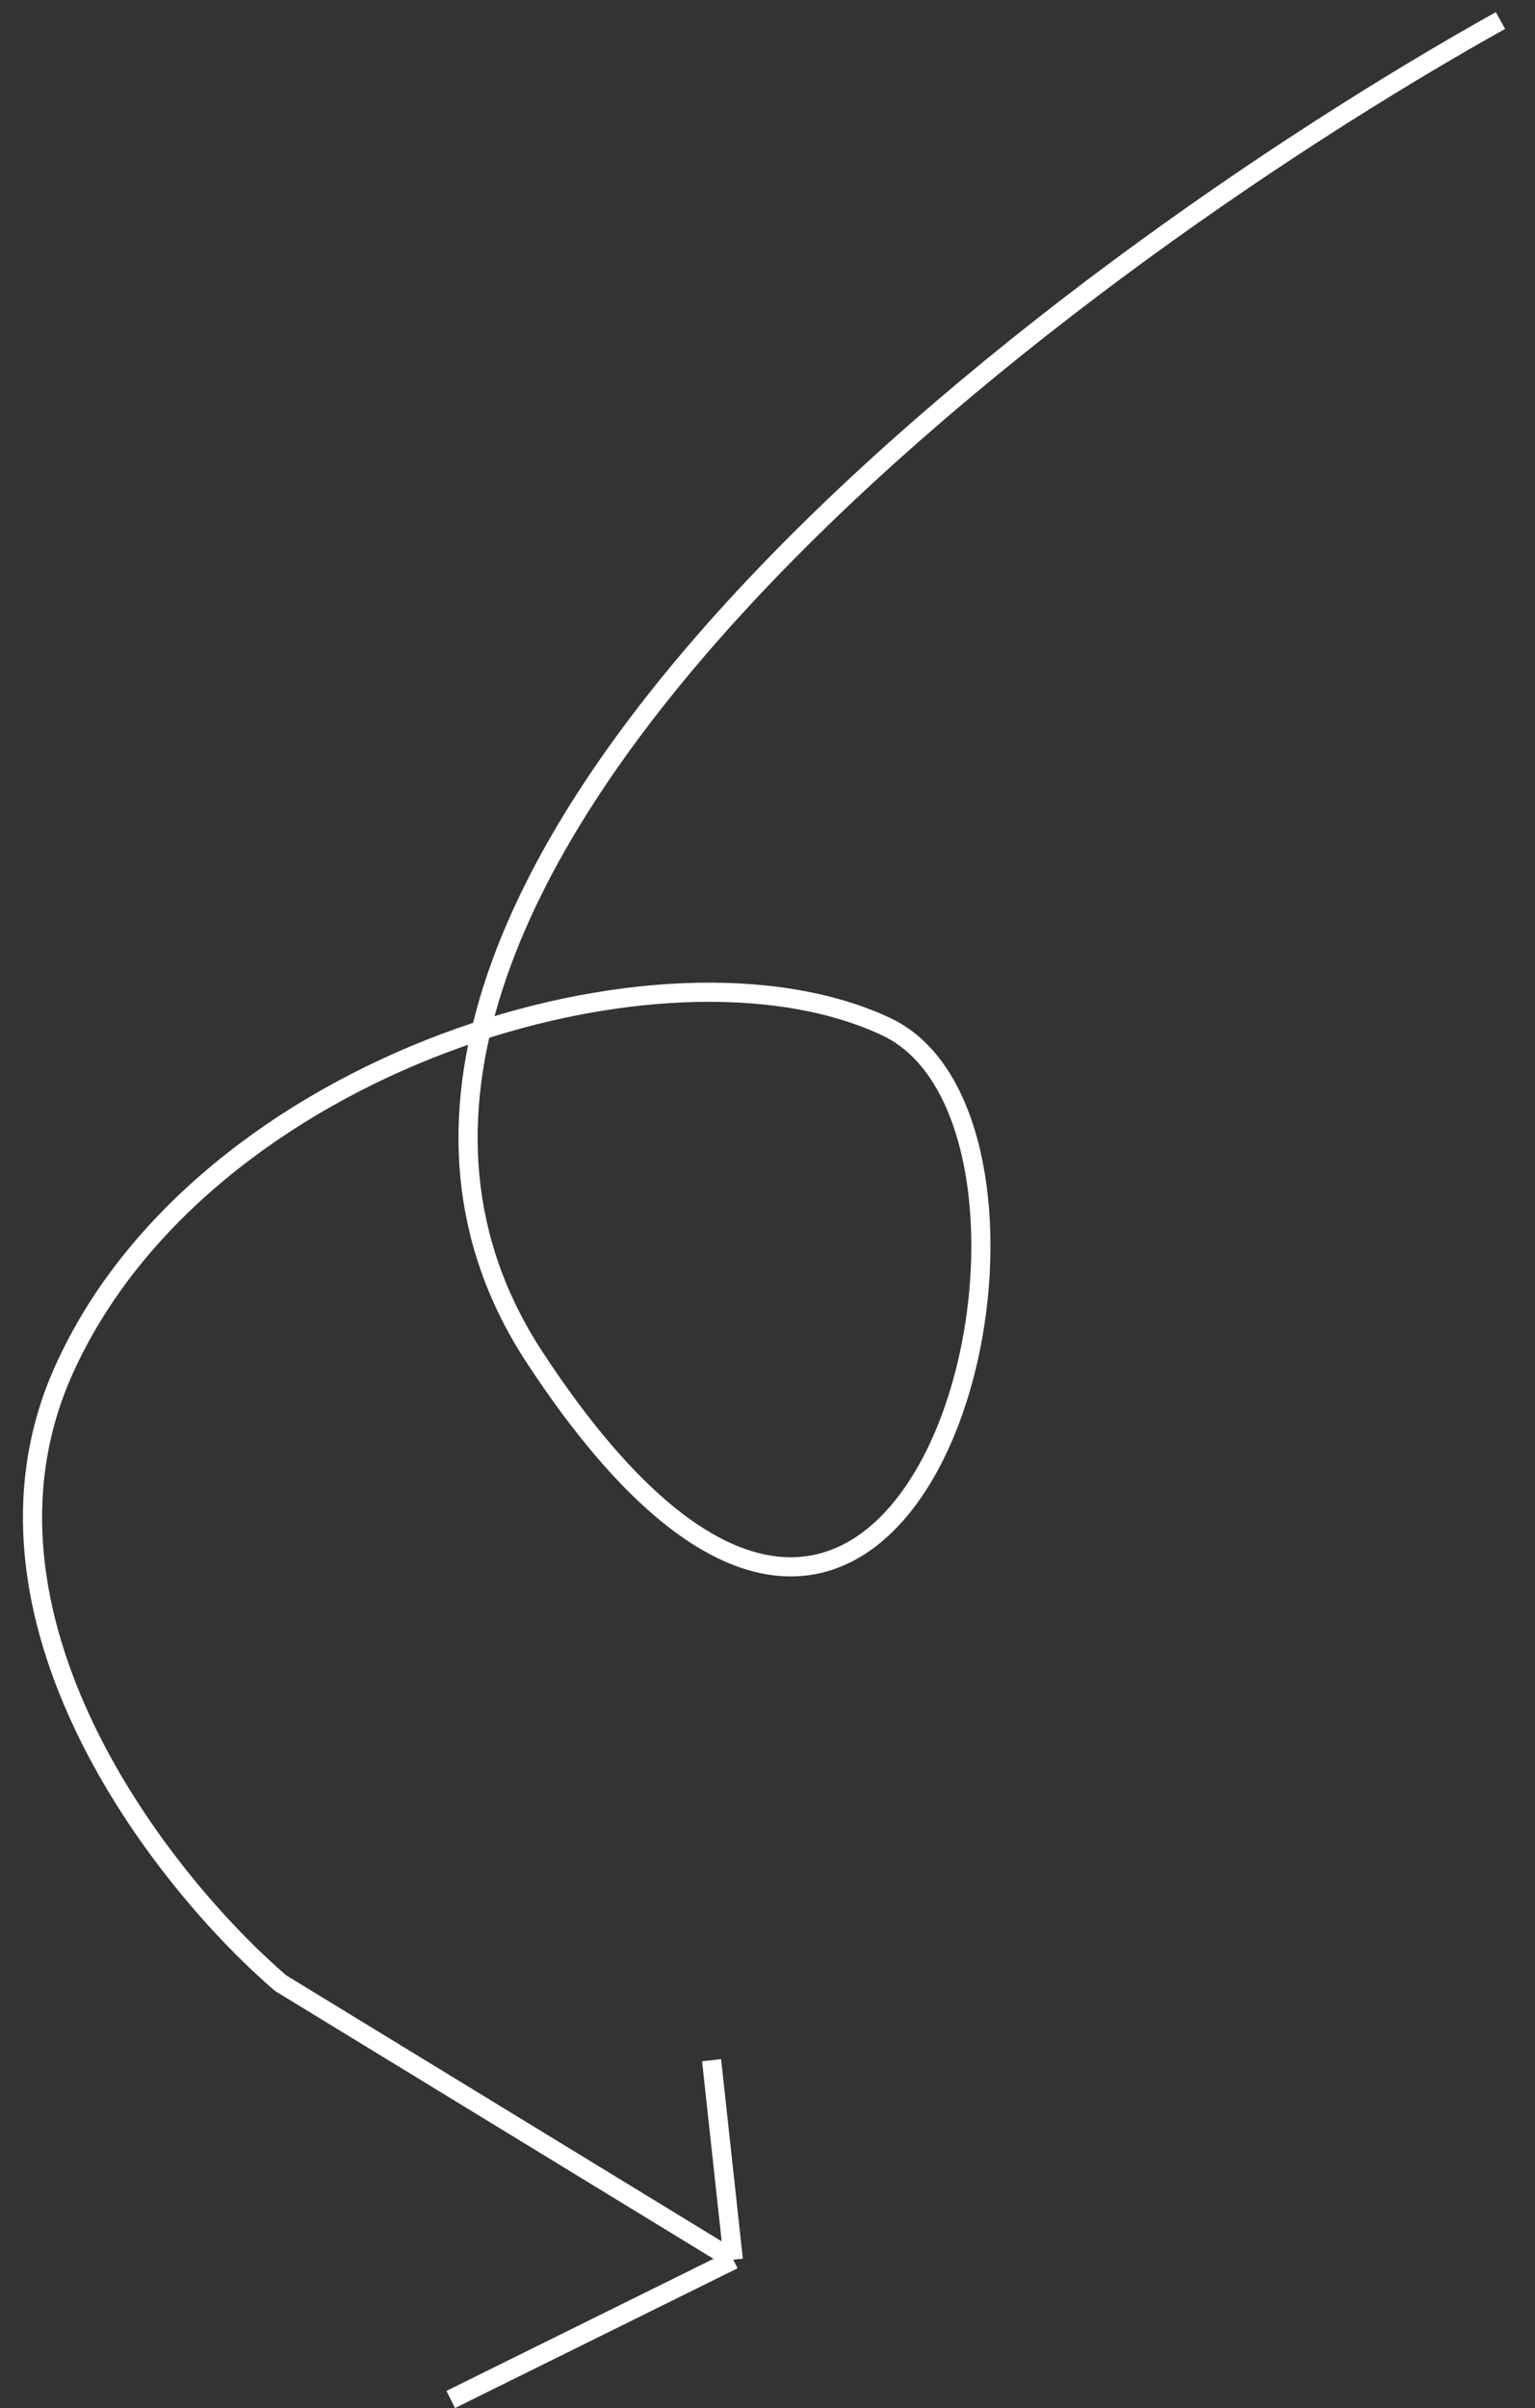 <?xml version="1.0" encoding="UTF-8"?> <svg xmlns="http://www.w3.org/2000/svg" width="44" height="69" viewBox="0 0 44 69" fill="none"><rect x="0" y="0" width="44" height="69" fill="#333333" stroke="none"/> <path d="M43.01 0.588C30.13 7.781 6.559 25.512 15.323 38.887C26.277 55.606 31.79 32.426 25.408 29.418C19.025 26.409 5.798 30.427 1.83 39.253C-1.344 46.315 4.652 53.907 8.046 56.821L21.02 64.743M21.02 64.743L20.397 59.027M21.02 64.743L12.92 68.748" stroke="white" stroke-width="0.549"></path> </svg> 